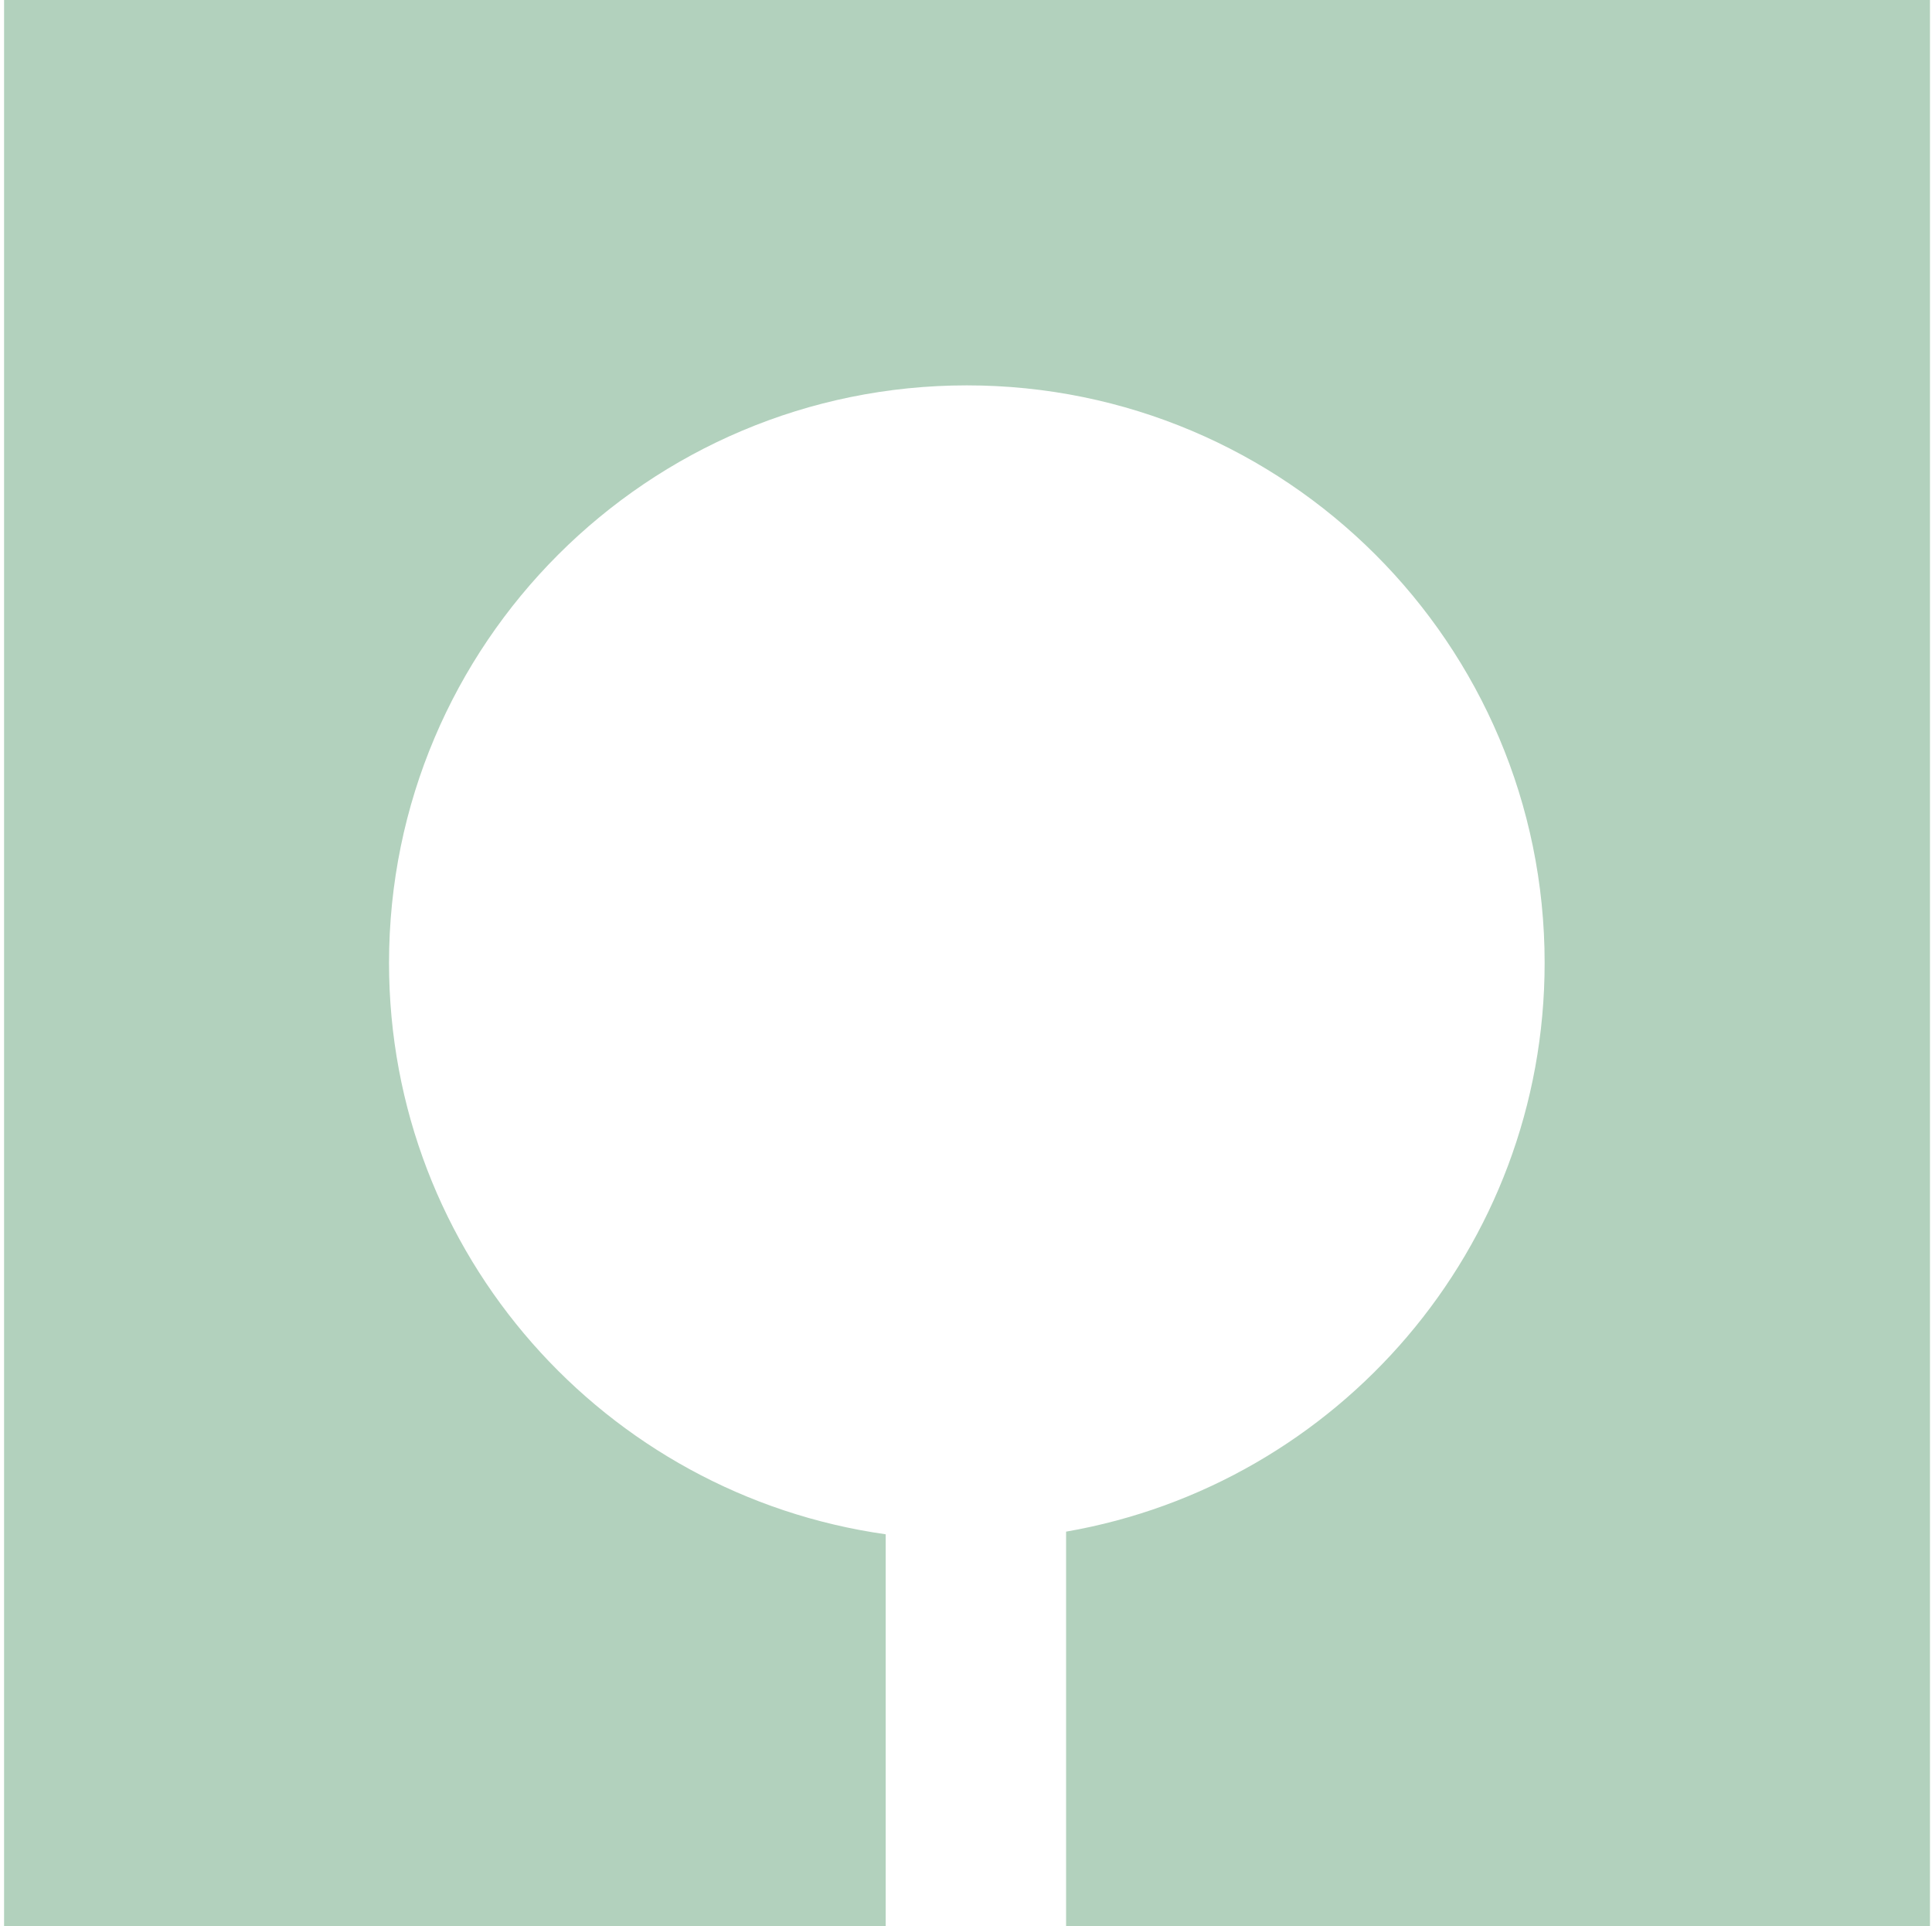 <svg width="316" height="315" viewBox="0 0 316 315" fill="none" xmlns="http://www.w3.org/2000/svg">
<path d="M0.667 0V315H144.865V250.926C99 244.444 63.63 205.185 63.63 157.469C63.63 105.309 105.976 63.025 158.136 63.025C210.297 63.025 252.642 105.309 252.642 157.469C252.642 204.136 218.815 242.778 174.371 250.494V315H315.667V0H0.667Z" fill="#B2D1BD"/>
</svg>
